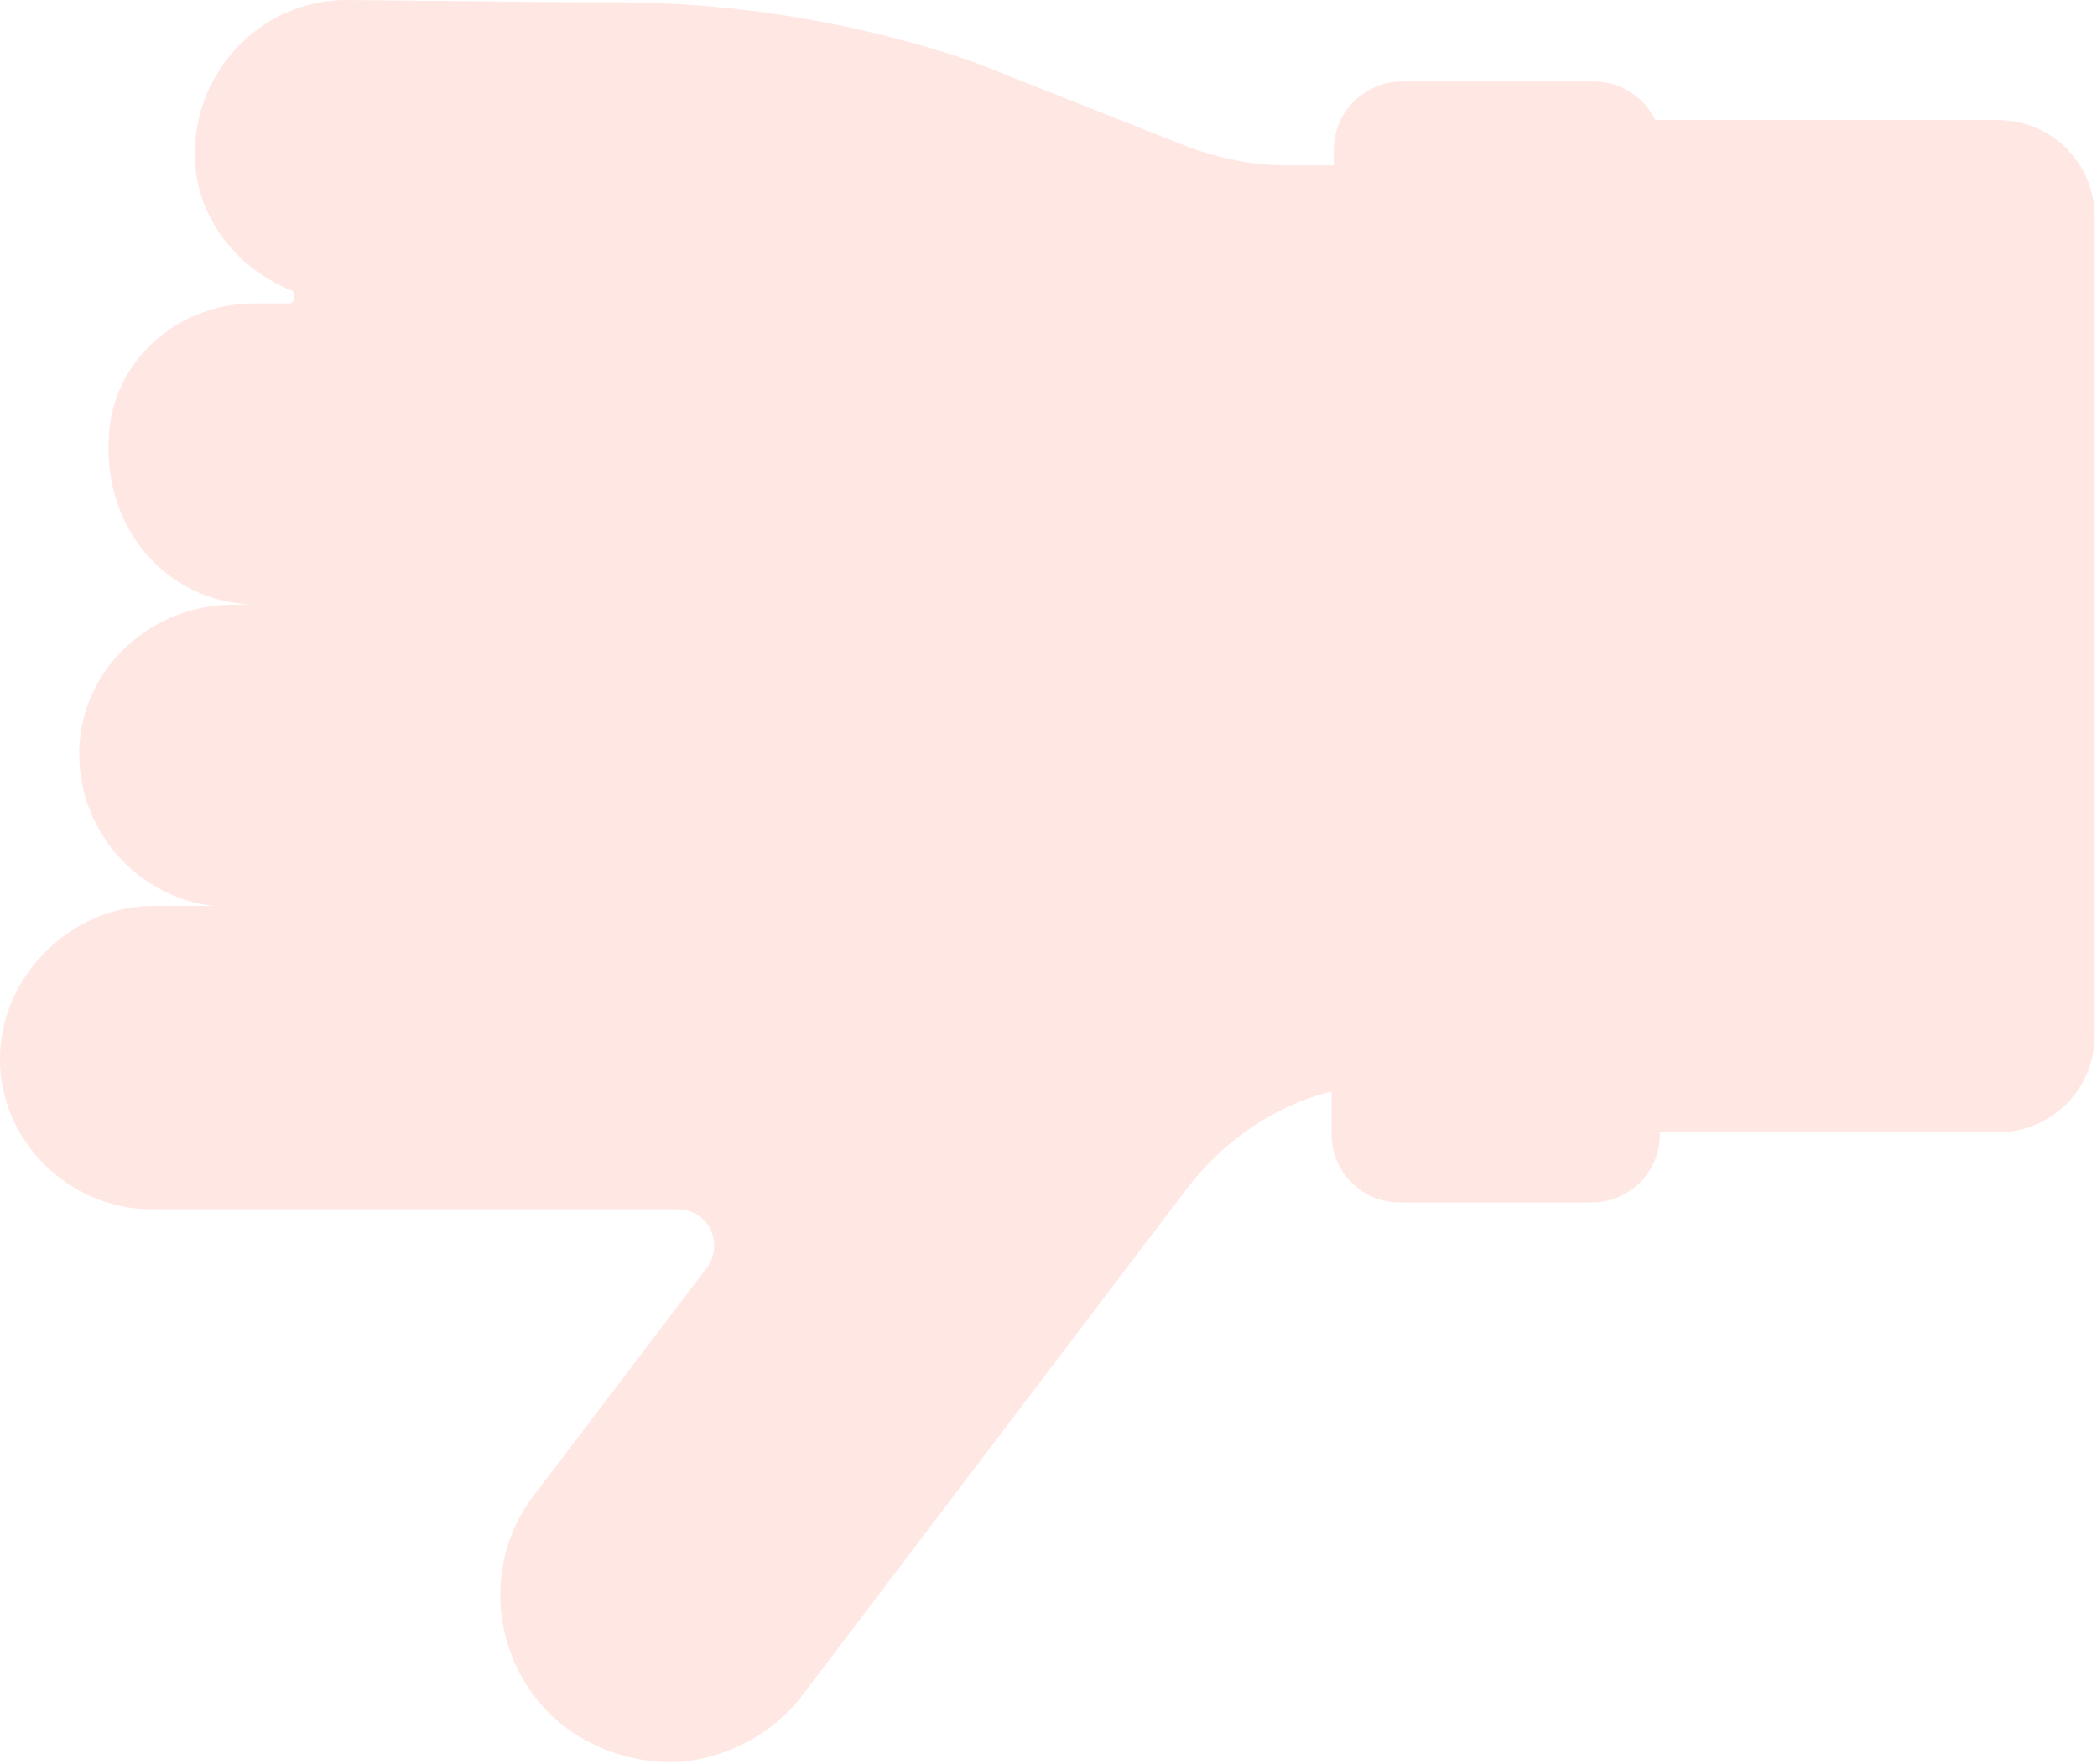 <?xml version="1.0" encoding="utf-8"?>
<!-- Generator: Adobe Illustrator 25.2.0, SVG Export Plug-In . SVG Version: 6.00 Build 0)  -->
<svg version="1.1" id="Layer_1" xmlns="http://www.w3.org/2000/svg" xmlns:xlink="http://www.w3.org/1999/xlink" x="0px" y="0px"
	 viewBox="0 0 92.6 77.9" style="enable-background:new 0 0 92.6 77.9;" xml:space="preserve">
<style type="text/css">
	.st0{opacity:0.1;}
	.st1{fill:#FFFFFF;}
	.st2{fill:#F7745C;}
	.st3{fill:#3DC960;}
	.st4{fill:#FFFFFF;stroke:#FF8878;stroke-width:4;stroke-miterlimit:10;}
	.st5{fill:#FFFFFF;stroke:#47E268;stroke-width:4;stroke-miterlimit:10;}
	.st6{opacity:0.2;}
	.st7{fill:#47E268;}
	.st8{fill:#FF8878;}
</style>
<g class="st6">
	<path class="st8" d="M6.8,40C3.2,40,0.1,43,0,46.6c-0.1,3.7,3,6.8,6.7,6.8l12.1,0c0,0,0,0,0,0l21.5,0c0,0,0,0,0,0l-10.6,0l0.2,0
		c1.4,0,2.1,1.5,1.3,2.6l-7.6,10c-2.5,3.2-1.8,7.9,1.4,10.3c1.5,1.1,3.3,1.6,5.1,1.5c0,0,0,0,0,0c2-0.2,4-1.2,5.3-2.9l17-22.4
		c1.6-2.1,3.9-3.7,6.4-4.3v1.9c0,1.6,1.3,3,3,3h8.5c1.6,0,3-1.3,3-3V50h14.9c2.4,0,4.3-1.9,4.3-4.3V9.6c0-2.4-1.9-4.3-4.3-4.3H73.1
		c-0.5-1-1.5-1.7-2.7-1.7h-8.5c-1.6,0-3,1.3-3,3v0.7h-2.1c-1.5,0-2.9-0.3-4.3-0.8l-9.6-3.8C37.9,1,32.5,0.1,27.2,0.1l-1.9,0
		c0,0,0,0,0,0L15.3,0c-3.8,0-6.8,3.2-6.7,7c0.1,2.6,1.8,4.8,4.2,5.8c0.1,0,0.2,0.1,0.2,0.3c0,0.2-0.1,0.3-0.3,0.3h-1.5
		c-3.4,0-6.3,2.6-6.4,6c-0.2,4,2.6,7.2,6.4,7.3v0l-0.9,0c-3.6,0-6.7,2.8-6.8,6.4c-0.1,3.5,2.5,6.5,5.9,6.9v0H6.8z"/>
</g>
</svg>
